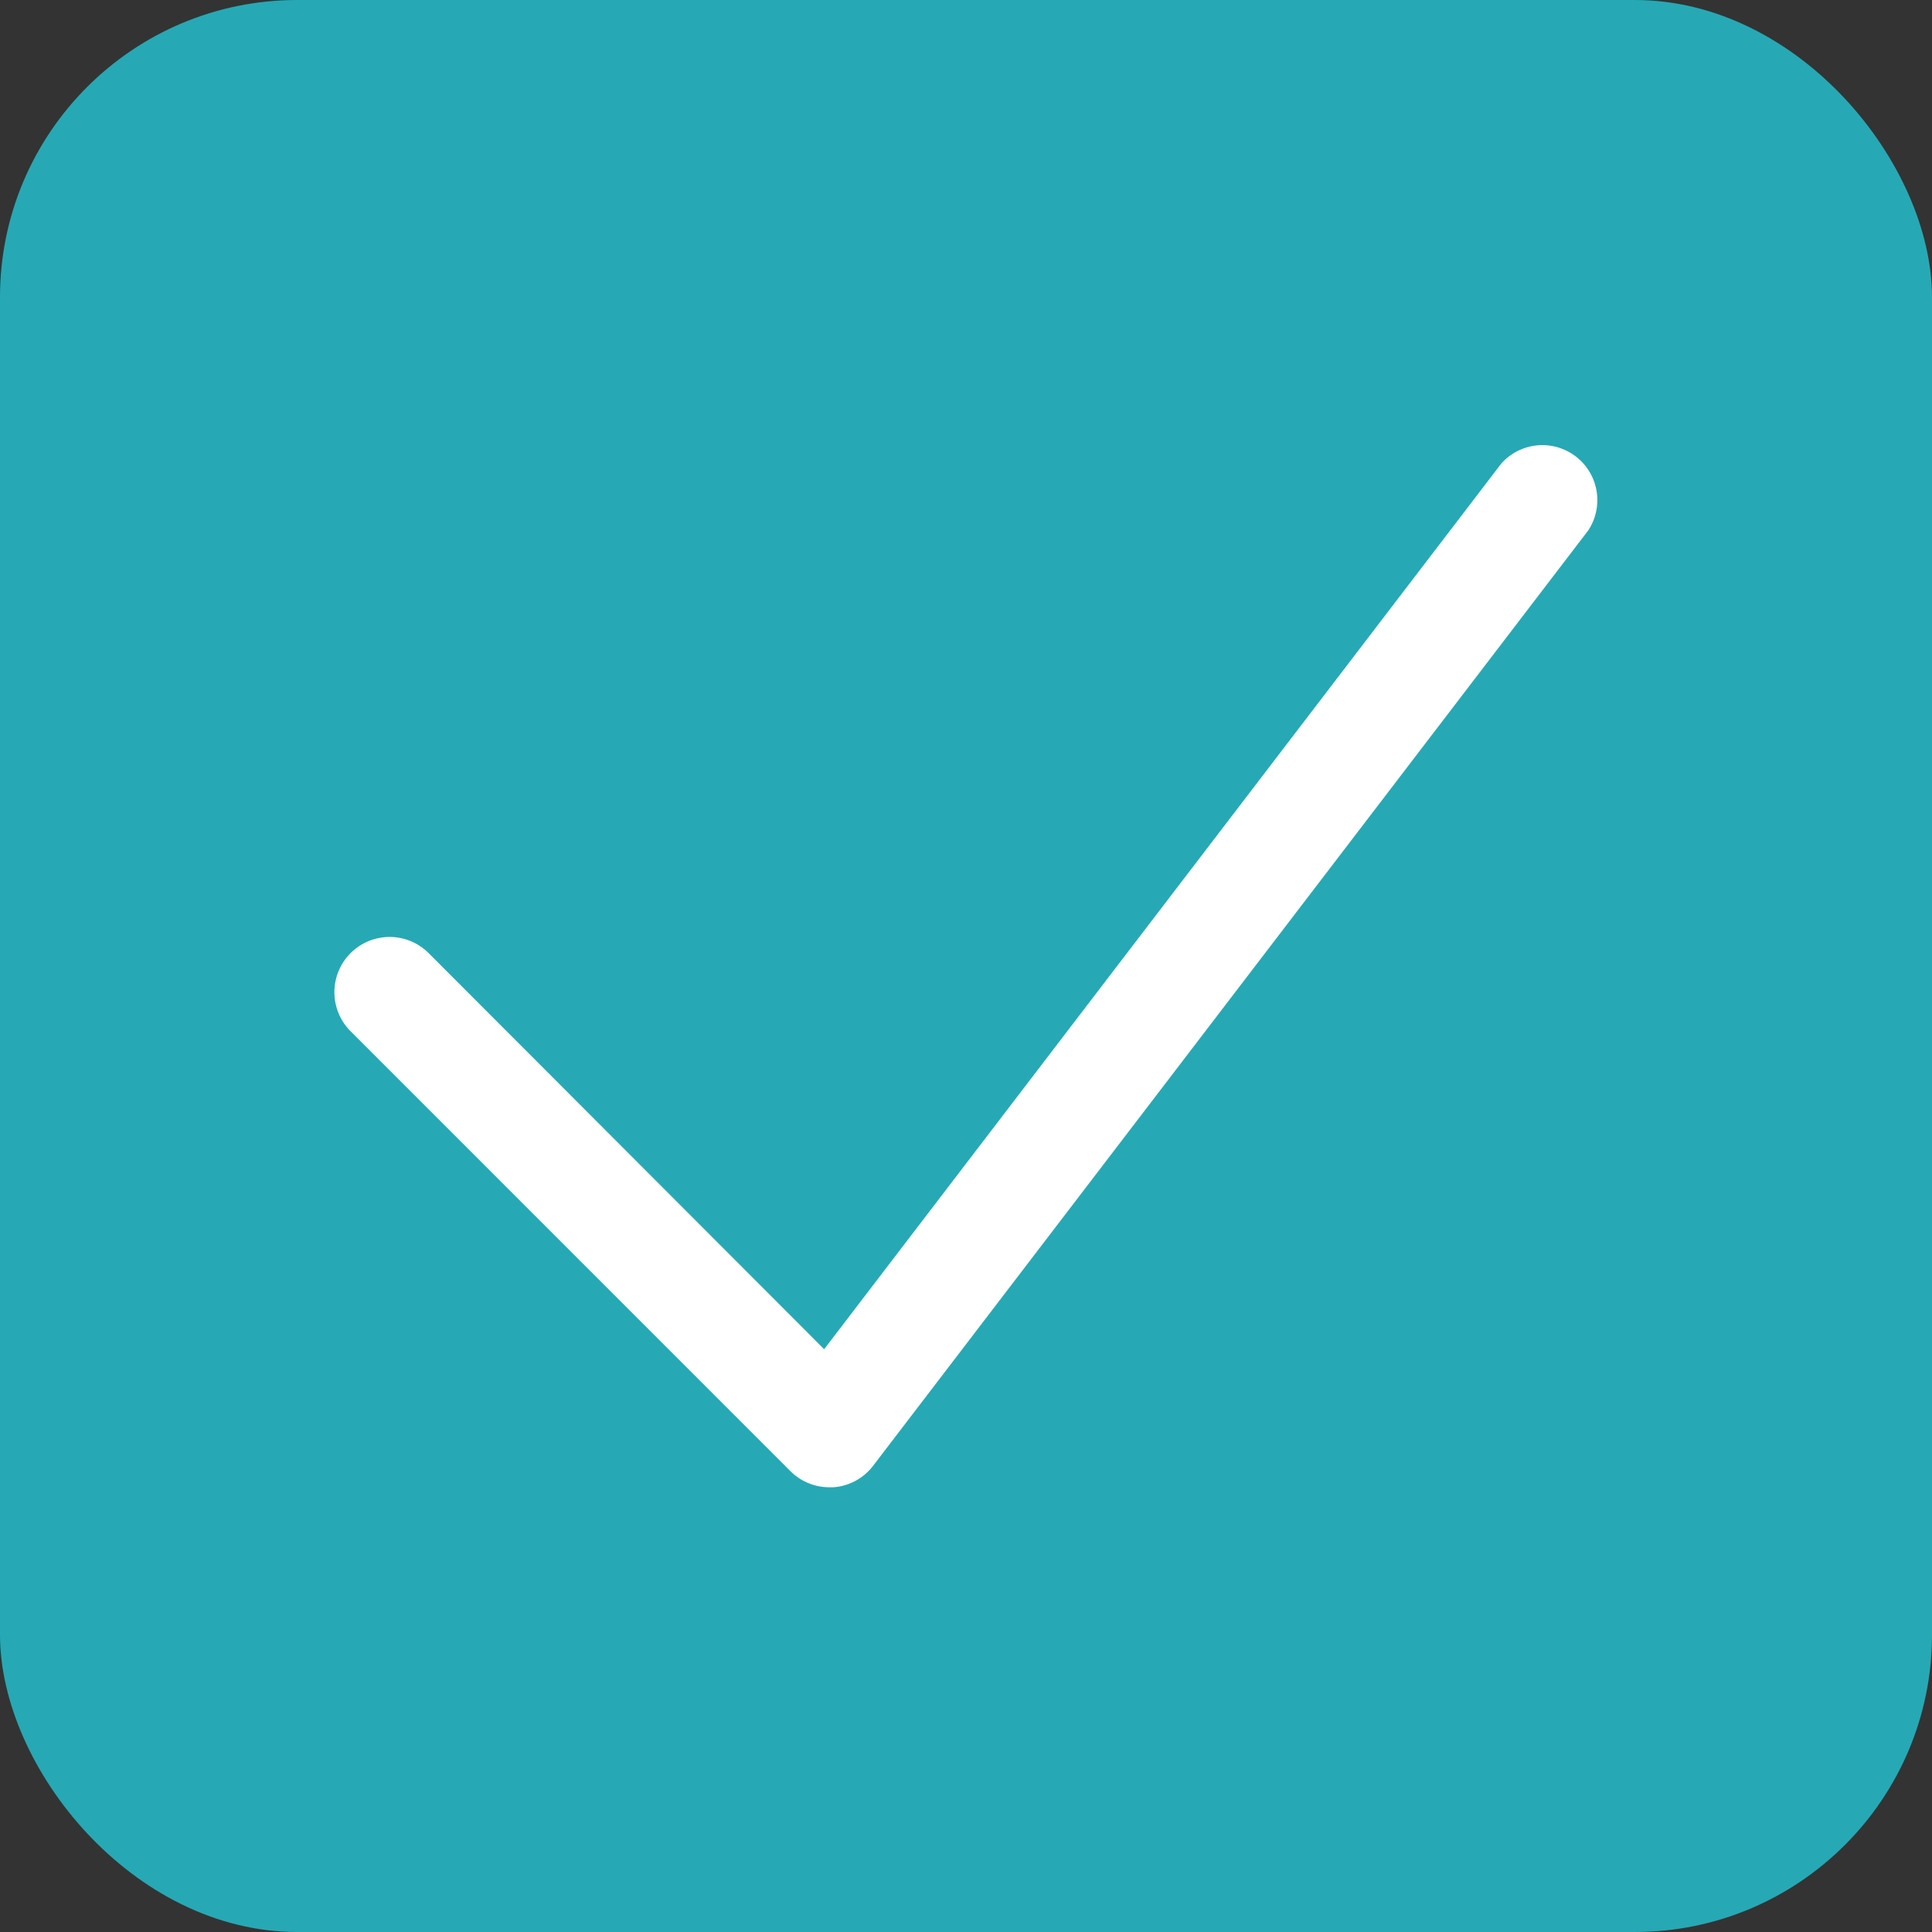 <svg xmlns="http://www.w3.org/2000/svg" width="26" height="26" viewBox="0 0 26 26">
  <rect x="0" y="0" width="26" height="26" fill="#333333" stroke="none"/>
  <g id="Group_296" data-name="Group 296" transform="translate(-1140 -1214)">
    <rect id="Rectangle_477" data-name="Rectangle 477" width="26" height="26" rx="4" transform="translate(1140 1214)" fill="#26a9b5"/>
    <path id="Path_597" data-name="Path 597" d="M13.661,16.077a.74.74,0,0,1-.526-.215L7.214,9.94A.743.743,0,0,1,8.265,8.889l5.322,5.33L22.7,2.3a.74.74,0,0,1,1.17.9L14.246,15.788a.74.74,0,0,1-.533.289Z" transform="translate(1137.504 1217.938)" fill="#fff"/>
  </g>
</svg>
